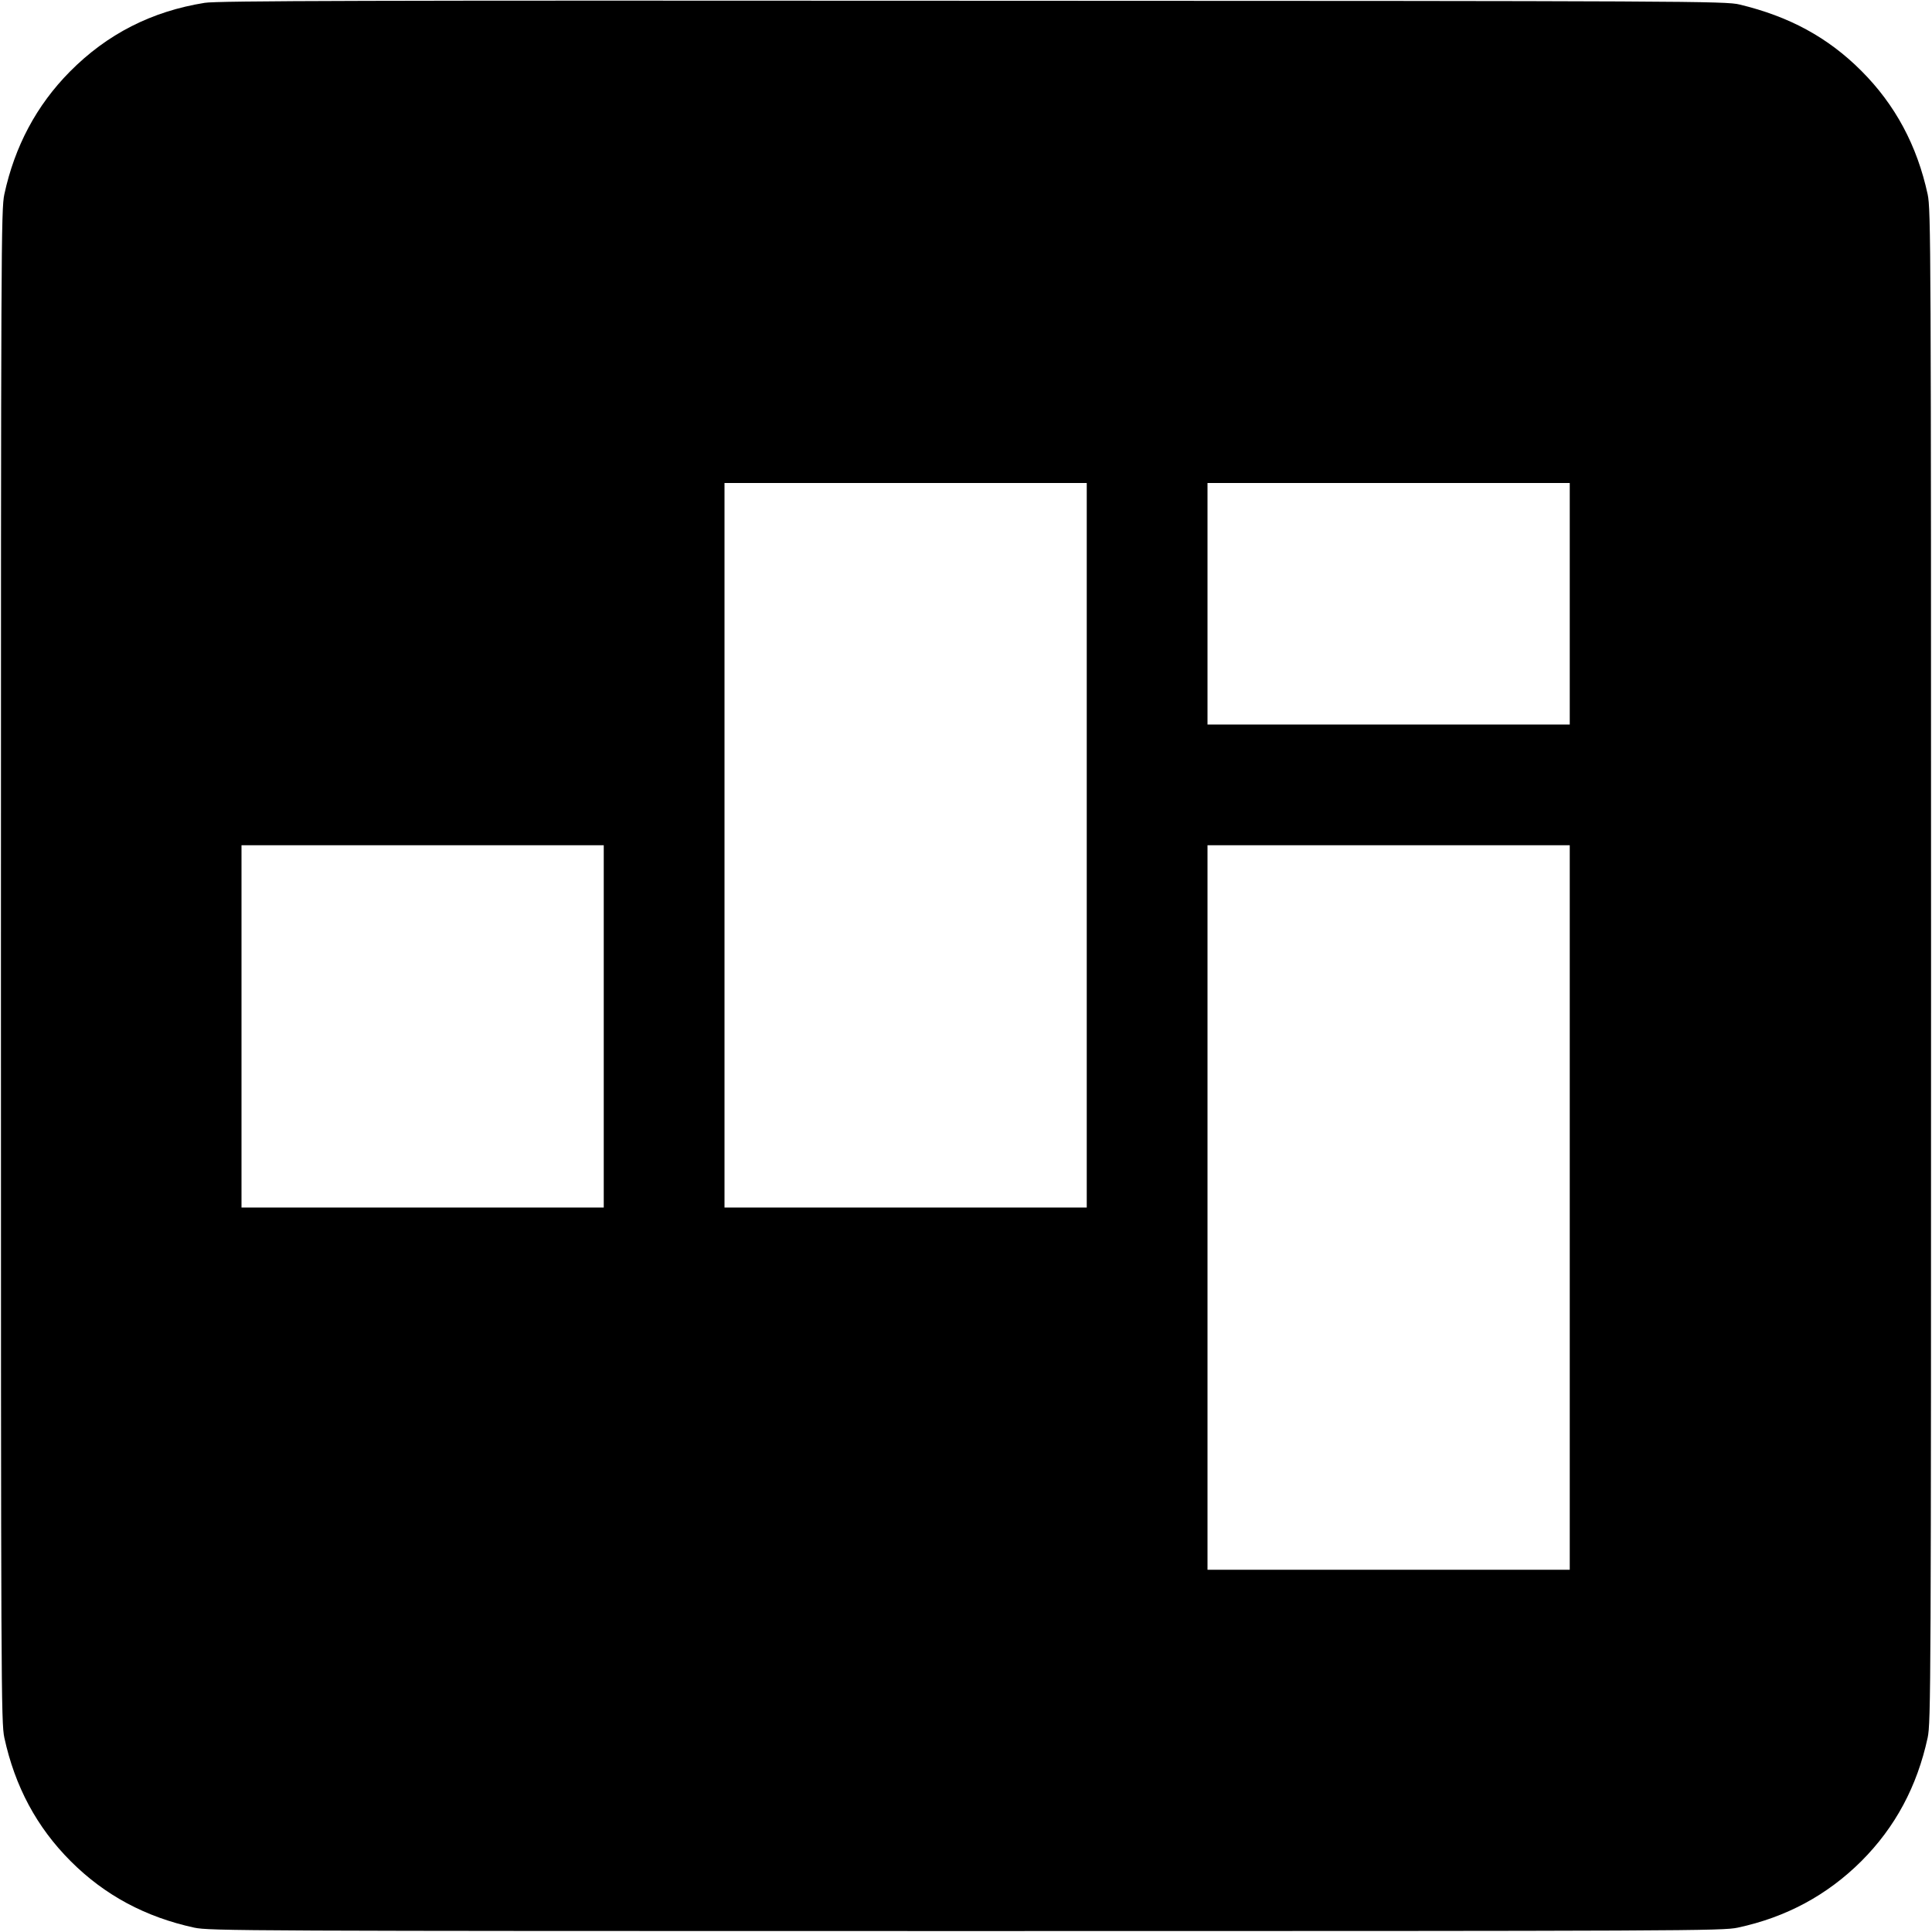 <?xml version="1.0" standalone="no"?>
<!DOCTYPE svg PUBLIC "-//W3C//DTD SVG 20010904//EN"
 "http://www.w3.org/TR/2001/REC-SVG-20010904/DTD/svg10.dtd">
<svg version="1.0" xmlns="http://www.w3.org/2000/svg"
 width="1024pt" height="1024pt" viewBox="0 0 1024 1024"
 preserveAspectRatio="xMidYMid meet">
<g transform="translate(0,1024) scale(0.1,-0.1)"
fill="#000000" stroke="none">
<path d="M1085 10225 c-281 -45 -517 -165 -715 -365 -176 -178 -292 -395 -347
-650 -17 -81 -18 -254 -18 -4090 0 -3836 1 -4009 18 -4090 56 -258 171 -474
352 -655 181 -181 397 -296 655 -352 81 -17 254 -18 4090 -18 3836 0 4009 1
4090 18 257 55 474 172 655 352 181 181 296 397 352 655 17 81 18 254 18 4090
0 3836 -1 4009 -18 4090 -56 258 -171 474 -352 655 -177 177 -382 288 -645
351 -72 18 -259 19 -4065 20 -3202 2 -4006 0 -4070 -11z m4675 -4465 l0 -1920
-960 0 -960 0 0 1920 0 1920 960 0 960 0 0 -1920z m2560 1280 l0 -640 -960 0
-960 0 0 640 0 640 960 0 960 0 0 -640z m-5120 -2240 l0 -960 -960 0 -960 0 0
960 0 960 960 0 960 0 0 -960z m5120 -960 l0 -1920 -960 0 -960 0 0 1920 0
1920 960 0 960 0 0 -1920z"/>
</g>
</svg>
